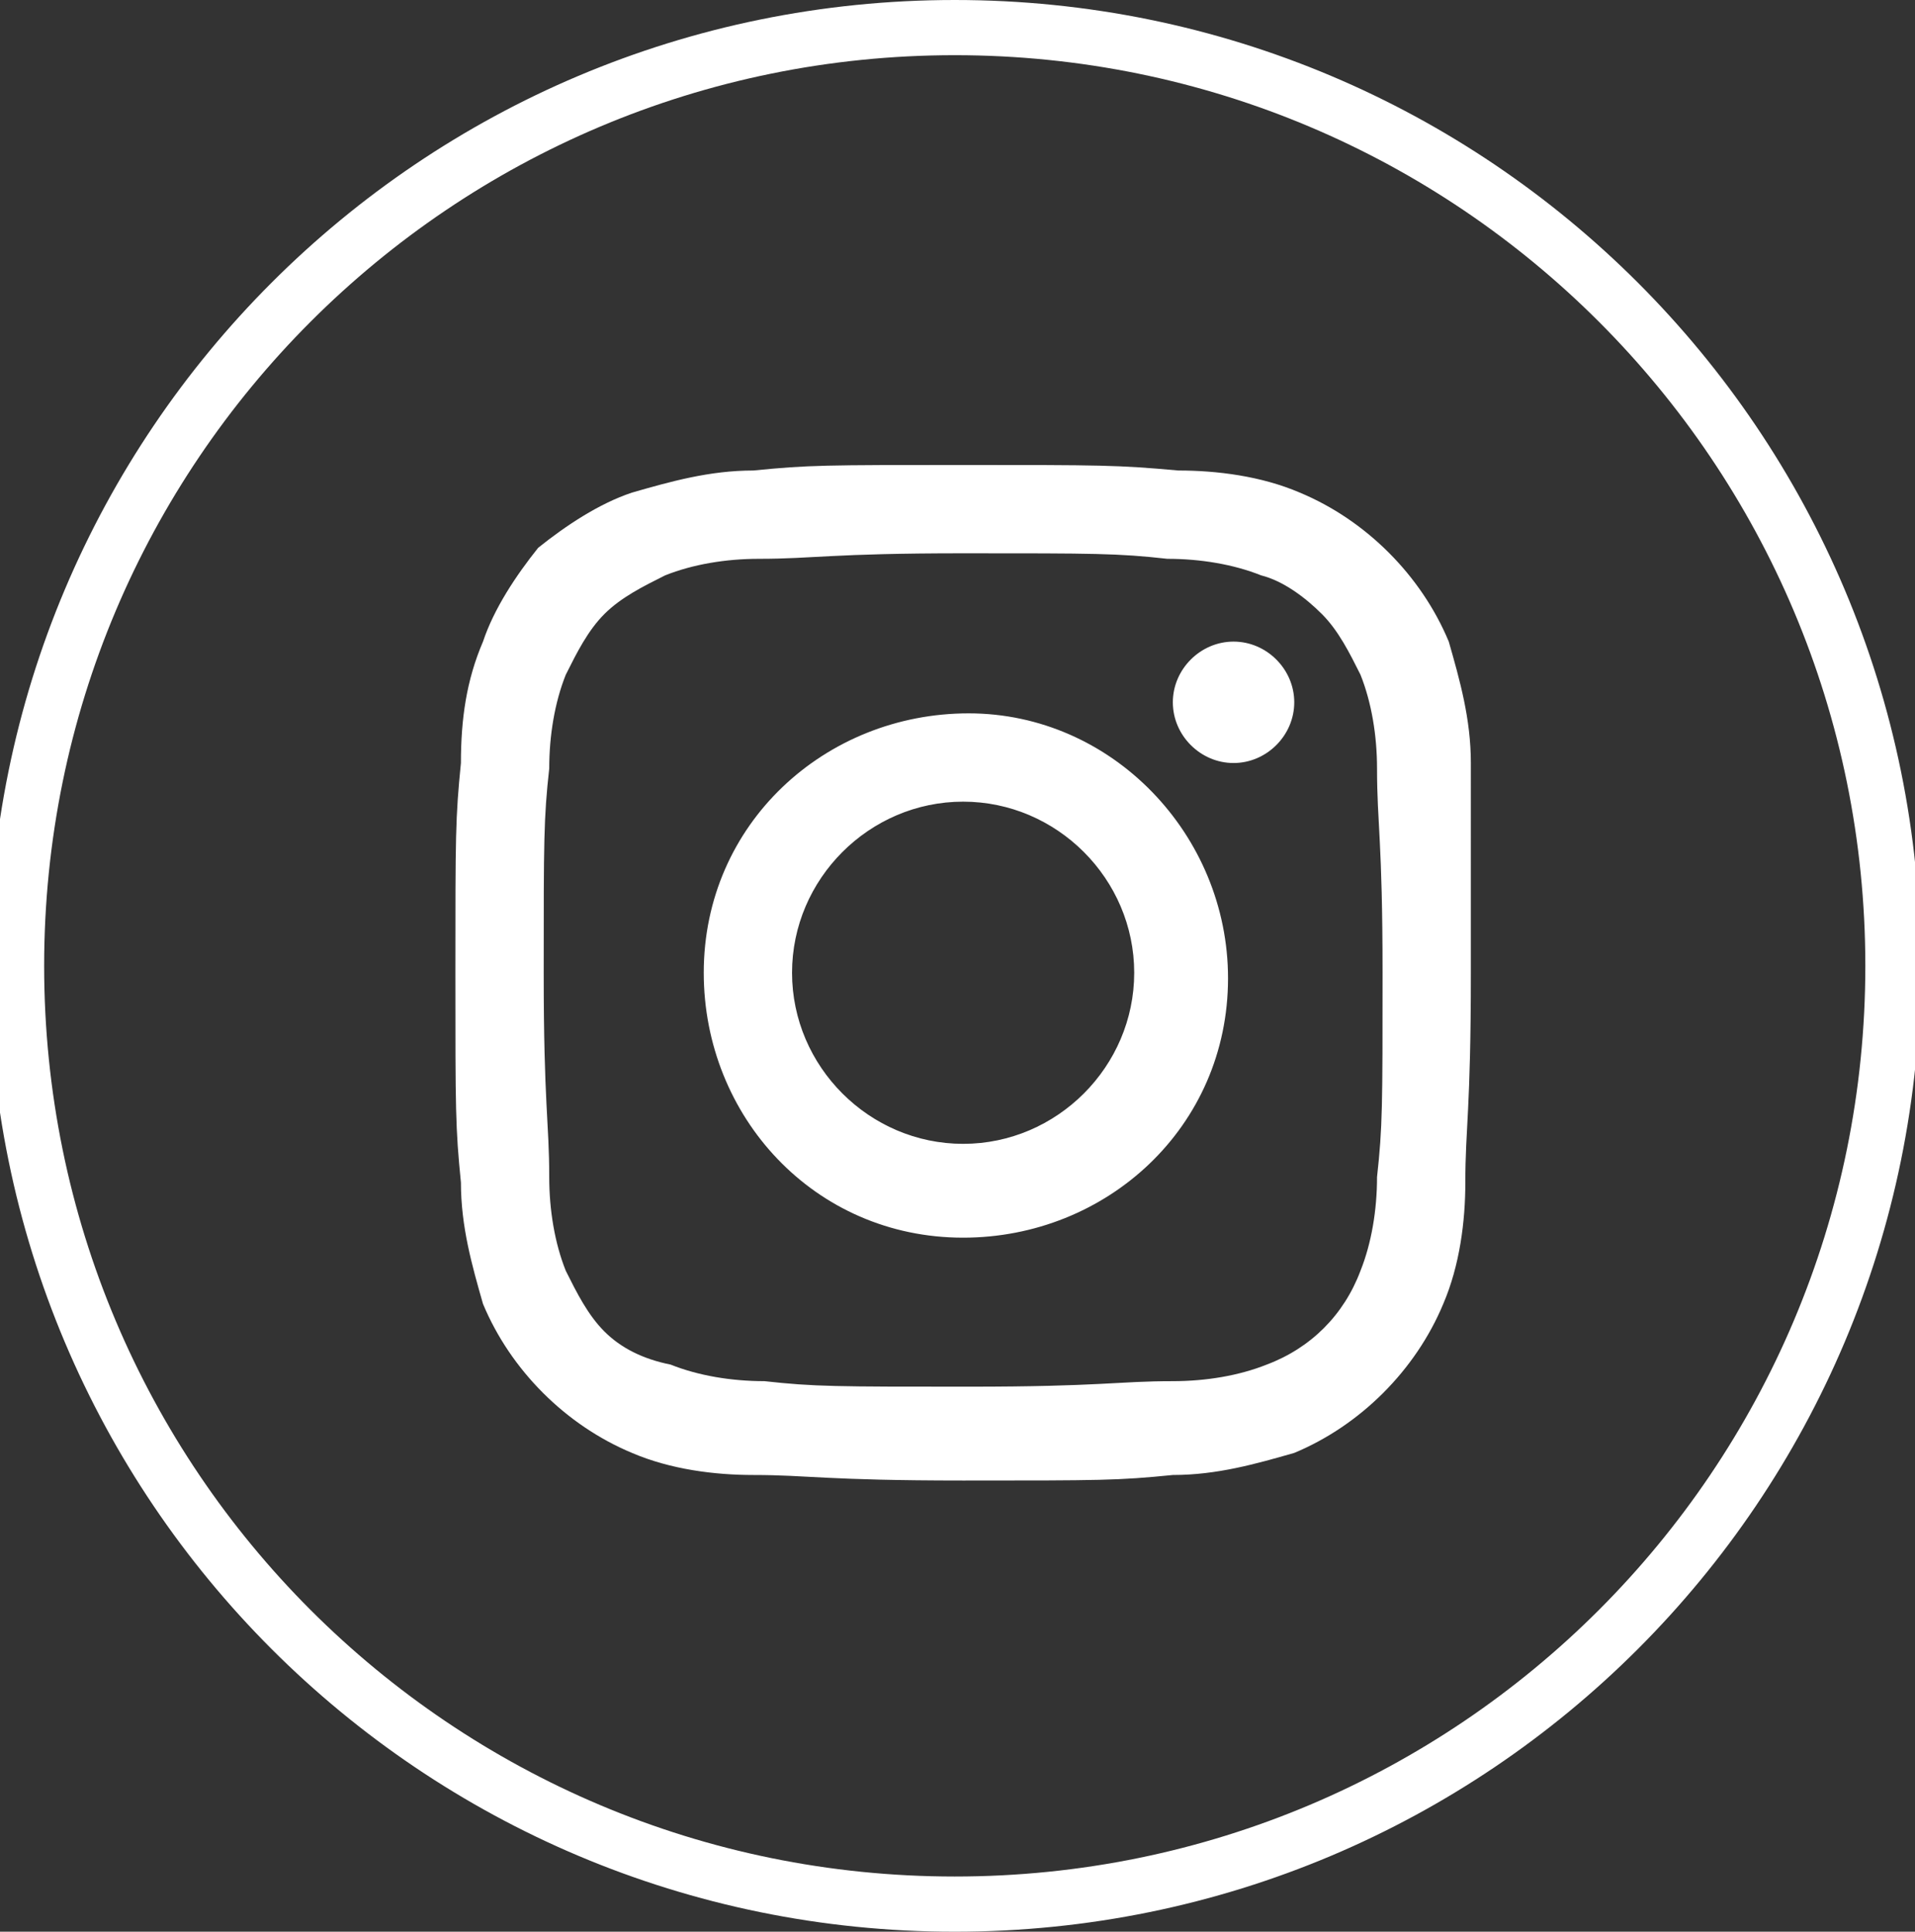 <?xml version="1.0" encoding="utf-8"?>
<!-- Generator: Adobe Illustrator 22.1.0, SVG Export Plug-In . SVG Version: 6.00 Build 0)  -->
<svg version="1.1" id="Layer_1" xmlns="http://www.w3.org/2000/svg" xmlns:xlink="http://www.w3.org/1999/xlink" x="0px" y="0px"
	 viewBox="0 0 34.7 35" style="enable-background:new 0 0 34.7 35;" xml:space="preserve">
<rect x="0" y="0" width="34.7" height="35" fill="#333333" stroke="none"/>
<style type="text/css">
	.st0{fill:none;stroke:#FFFFFF;}
	.st1{fill:#FFFFFF;}
</style>
<g transform="translate(0.5 0.5)">
	<path class="st0" d="M16.8,0c9.4,0,17,7.6,17,17s-7.6,17-17,17s-17-7.6-17-17S7.4,0,16.8,0z"/>
	<g transform="translate(7.752 7.925)">
		<path class="st1" d="M18.4,5.4c0-0.8-0.2-1.5-0.4-2.2c-0.5-1.2-1.5-2.2-2.7-2.7c-0.7-0.3-1.5-0.4-2.2-0.4C12,0,11.7,0,9.2,0
			S6.4,0,5.4,0.1c-0.8,0-1.5,0.2-2.2,0.4C2.6,0.7,2,1.1,1.5,1.5C1.1,2,0.7,2.6,0.5,3.2C0.2,3.9,0.1,4.6,0.1,5.4C0,6.4,0,6.7,0,9.2
			S0,12,0.1,13c0,0.8,0.2,1.5,0.4,2.2c0.5,1.2,1.5,2.2,2.7,2.7c0.7,0.3,1.5,0.4,2.2,0.4c1,0,1.3,0.1,3.8,0.1s2.8,0,3.8-0.1
			c0.8,0,1.5-0.2,2.2-0.4c1.2-0.5,2.2-1.5,2.7-2.7c0.3-0.7,0.4-1.5,0.4-2.2c0-1,0.1-1.3,0.1-3.8S18.4,6.4,18.4,5.4z M16.7,12.9
			c0,0.6-0.1,1.2-0.3,1.7c-0.3,0.8-0.9,1.4-1.7,1.7c-0.5,0.2-1.1,0.3-1.7,0.3c-1,0-1.3,0.1-3.7,0.1s-2.8,0-3.7-0.1
			c-0.6,0-1.2-0.1-1.7-0.3C3.4,16.2,3,16,2.7,15.7C2.4,15.4,2.2,15,2,14.6c-0.2-0.5-0.3-1.1-0.3-1.7c0-1-0.1-1.3-0.1-3.7
			s0-2.8,0.1-3.7c0-0.6,0.1-1.2,0.3-1.7C2.2,3.4,2.4,3,2.7,2.7C3,2.4,3.4,2.2,3.8,2c0.5-0.2,1.1-0.3,1.7-0.3c1,0,1.3-0.1,3.7-0.1
			s2.8,0,3.7,0.1c0.6,0,1.2,0.1,1.7,0.3c0.4,0.1,0.8,0.4,1.1,0.7C16,3,16.2,3.4,16.4,3.8c0.2,0.5,0.3,1.1,0.3,1.7
			c0,1,0.1,1.3,0.1,3.7S16.8,12,16.7,12.9z"/>
		<path class="st1" d="M9.3,4.5c-2.6,0-4.8,2-4.8,4.7c0,2.6,2,4.8,4.7,4.8c2.6,0,4.8-2,4.8-4.7l0,0C14,6.7,11.9,4.5,9.3,4.5z
			 M9.2,12.3c-1.7,0-3.1-1.4-3.1-3.1s1.4-3.1,3.1-3.1s3.1,1.4,3.1,3.1C12.3,10.9,10.9,12.3,9.2,12.3L9.2,12.3z"/>
		<path class="st1" d="M15.2,4.3c0,0.6-0.5,1.1-1.1,1.1c-0.6,0-1.1-0.5-1.1-1.1c0-0.6,0.5-1.1,1.1-1.1S15.2,3.7,15.2,4.3
			C15.2,4.3,15.2,4.3,15.2,4.3z"/>
	</g>
</g>
</svg>
